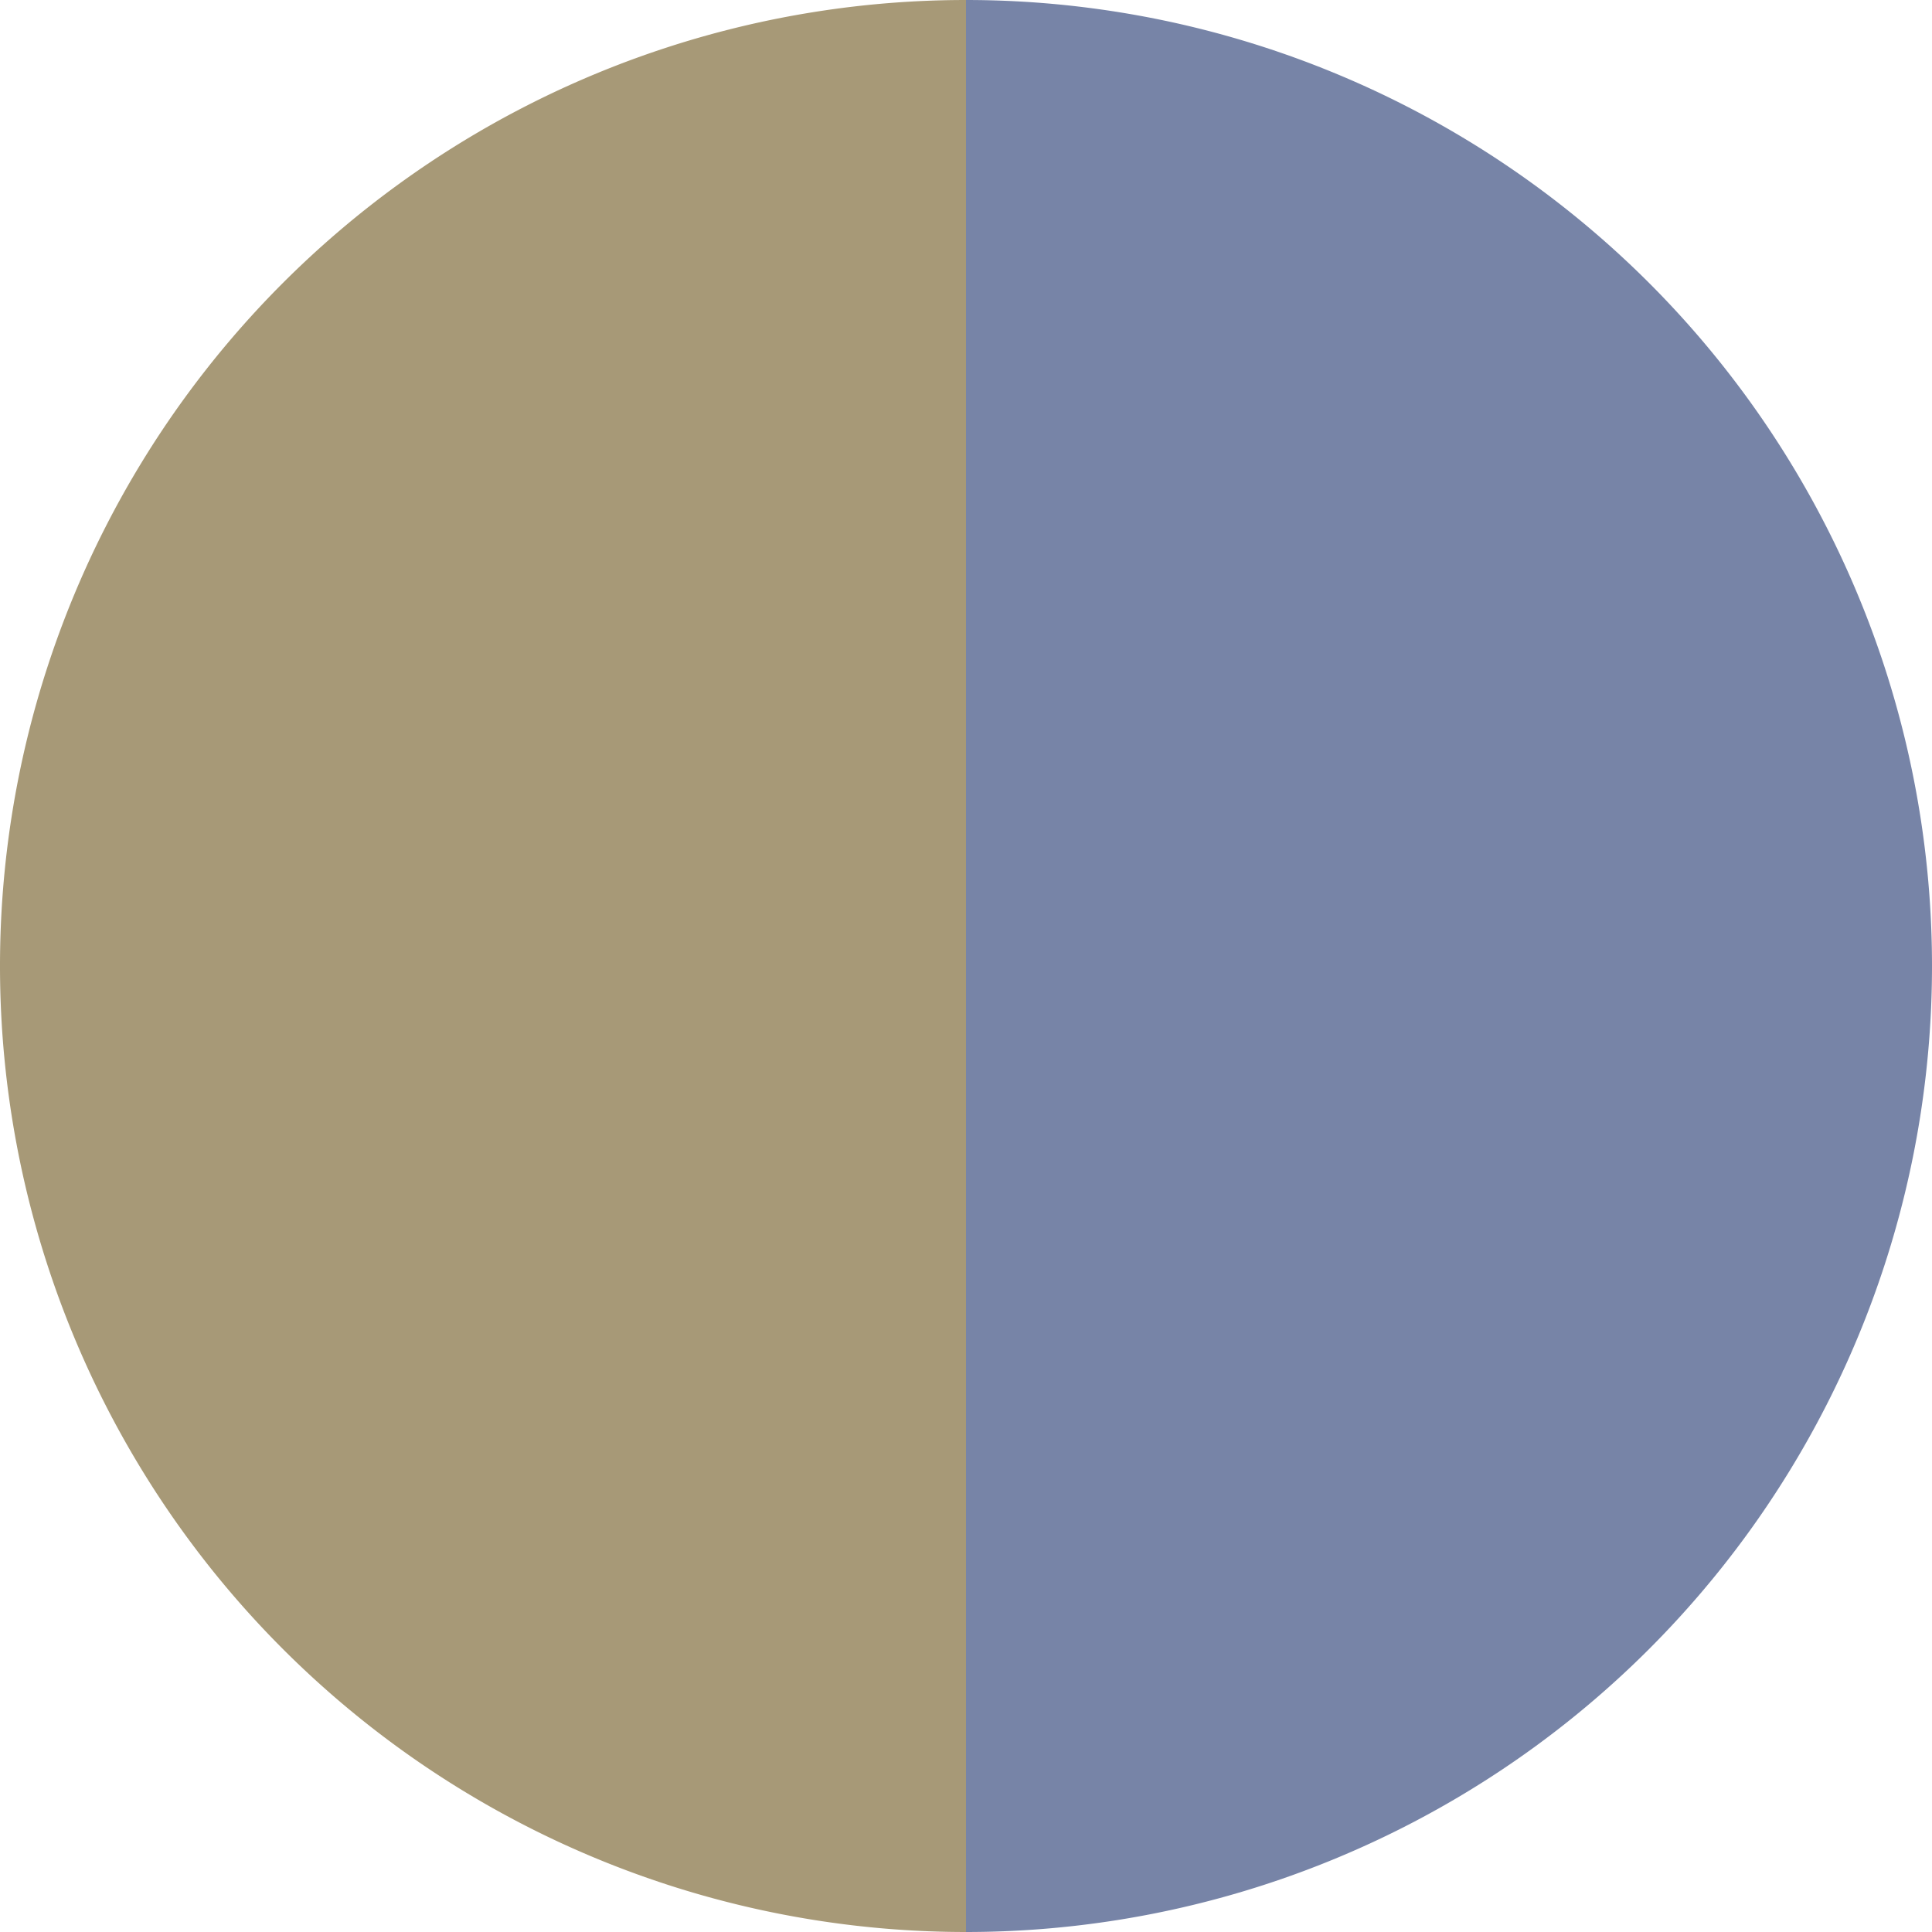 <?xml version="1.0" standalone="no"?>
<svg width="500" height="500" viewBox="-1 -1 2 2" xmlns="http://www.w3.org/2000/svg">
        <path d="M 0 -1 
             A 1,1 0 0,1 0 1             L 0,0
             z" fill="#7784a7" />
            <path d="M 0 1 
             A 1,1 0 0,1 -0 -1             L 0,0
             z" fill="#a79977" />
    </svg>
